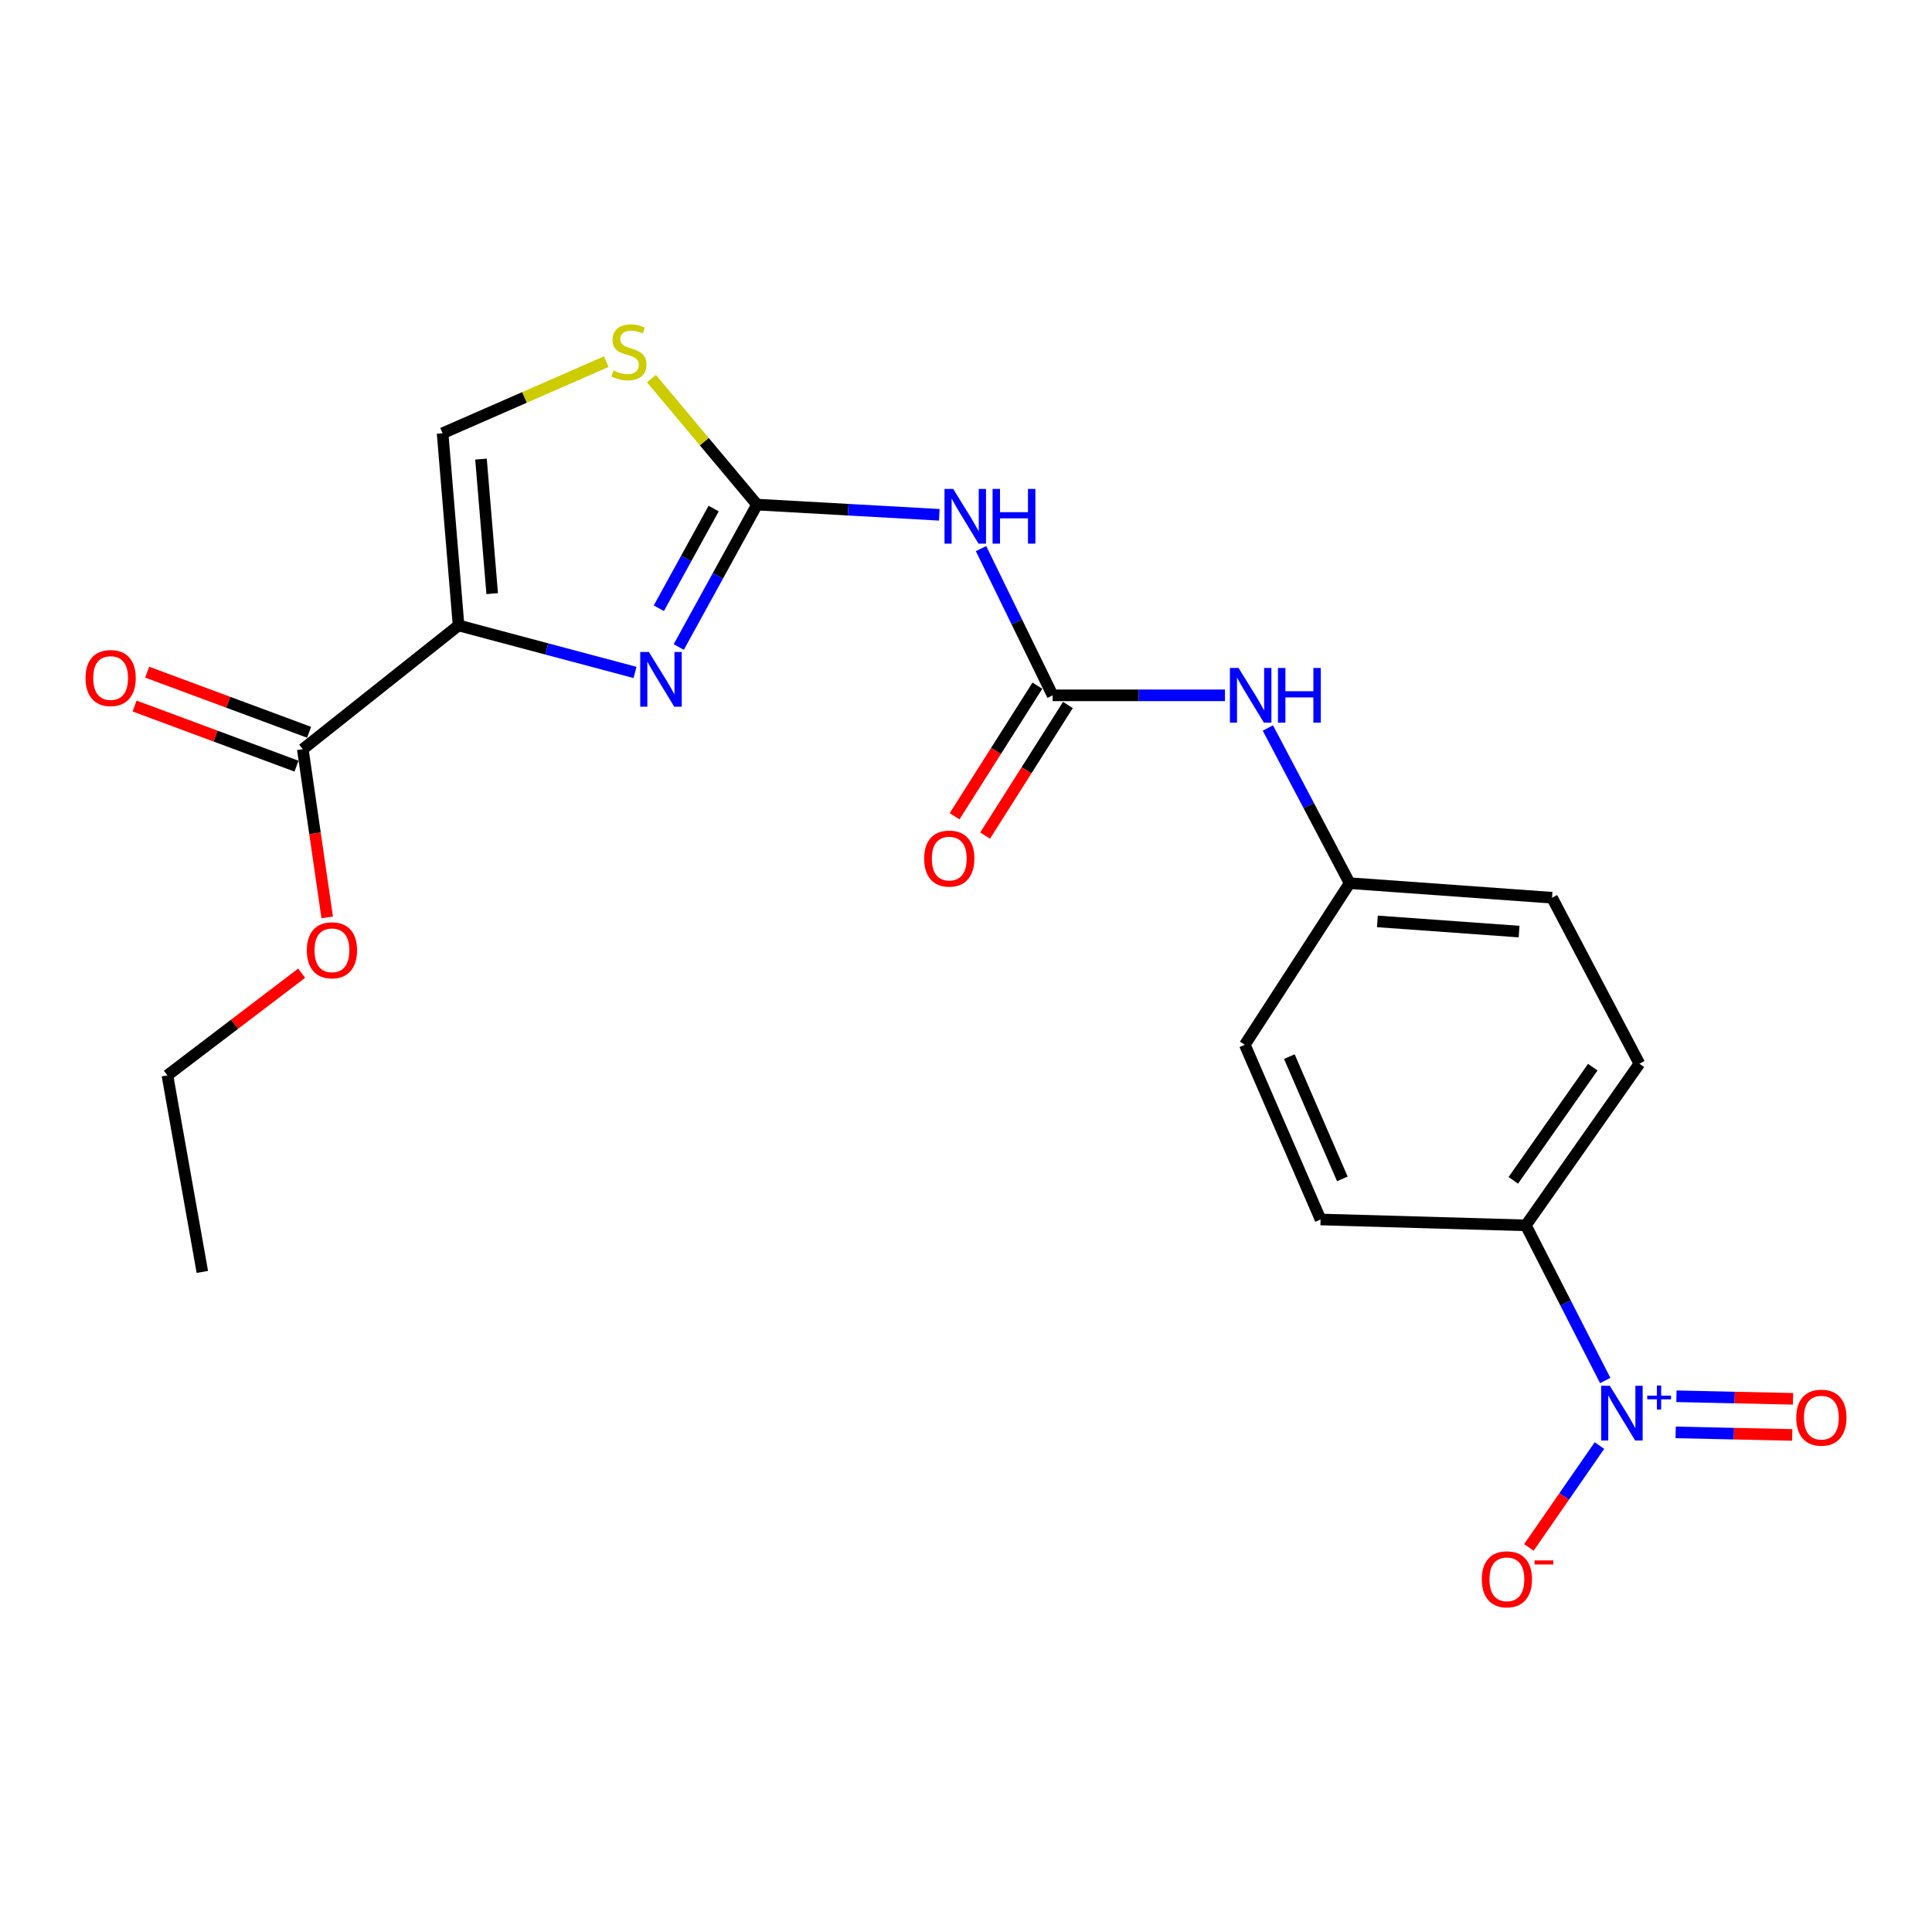 <?xml version='1.0' encoding='iso-8859-1'?>
<svg version='1.1' baseProfile='full'
              xmlns='http://www.w3.org/2000/svg'
                      xmlns:rdkit='http://www.rdkit.org/xml'
                      xmlns:xlink='http://www.w3.org/1999/xlink'
                  xml:space='preserve'
width='1000px' height='1000px' viewBox='0 0 1000 1000'>
<!-- END OF HEADER -->
<rect style='opacity:1.0;fill:#FFFFFF;stroke:none' width='1000' height='1000' x='0' y='0'> </rect>
<path class='bond-0' d='M 237.356,323.733 L 283.015,335.892' style='fill:none;fill-rule:evenodd;stroke:#000000;stroke-width:6px;stroke-linecap:butt;stroke-linejoin:miter;stroke-opacity:1' />
<path class='bond-0' d='M 283.015,335.892 L 328.674,348.05' style='fill:none;fill-rule:evenodd;stroke:#0000FF;stroke-width:6px;stroke-linecap:butt;stroke-linejoin:miter;stroke-opacity:1' />
<path class='bond-6' d='M 237.356,323.733 L 229.085,224.253' style='fill:none;fill-rule:evenodd;stroke:#000000;stroke-width:6px;stroke-linecap:butt;stroke-linejoin:miter;stroke-opacity:1' />
<path class='bond-6' d='M 254.754,307.262 L 248.964,237.626' style='fill:none;fill-rule:evenodd;stroke:#000000;stroke-width:6px;stroke-linecap:butt;stroke-linejoin:miter;stroke-opacity:1' />
<path class='bond-7' d='M 237.356,323.733 L 156.724,387.792' style='fill:none;fill-rule:evenodd;stroke:#000000;stroke-width:6px;stroke-linecap:butt;stroke-linejoin:miter;stroke-opacity:1' />
<path class='bond-1' d='M 351.326,334.892 L 371.585,298.037' style='fill:none;fill-rule:evenodd;stroke:#0000FF;stroke-width:6px;stroke-linecap:butt;stroke-linejoin:miter;stroke-opacity:1' />
<path class='bond-1' d='M 371.585,298.037 L 391.844,261.182' style='fill:none;fill-rule:evenodd;stroke:#000000;stroke-width:6px;stroke-linecap:butt;stroke-linejoin:miter;stroke-opacity:1' />
<path class='bond-1' d='M 341.014,314.826 L 355.195,289.027' style='fill:none;fill-rule:evenodd;stroke:#0000FF;stroke-width:6px;stroke-linecap:butt;stroke-linejoin:miter;stroke-opacity:1' />
<path class='bond-1' d='M 355.195,289.027 L 369.376,263.229' style='fill:none;fill-rule:evenodd;stroke:#000000;stroke-width:6px;stroke-linecap:butt;stroke-linejoin:miter;stroke-opacity:1' />
<path class='bond-3' d='M 391.844,261.182 L 439.01,263.824' style='fill:none;fill-rule:evenodd;stroke:#000000;stroke-width:6px;stroke-linecap:butt;stroke-linejoin:miter;stroke-opacity:1' />
<path class='bond-3' d='M 439.01,263.824 L 486.177,266.466' style='fill:none;fill-rule:evenodd;stroke:#0000FF;stroke-width:6px;stroke-linecap:butt;stroke-linejoin:miter;stroke-opacity:1' />
<path class='bond-22' d='M 391.844,261.182 L 364.518,228.576' style='fill:none;fill-rule:evenodd;stroke:#000000;stroke-width:6px;stroke-linecap:butt;stroke-linejoin:miter;stroke-opacity:1' />
<path class='bond-22' d='M 364.518,228.576 L 337.192,195.971' style='fill:none;fill-rule:evenodd;stroke:#CCCC00;stroke-width:6px;stroke-linecap:butt;stroke-linejoin:miter;stroke-opacity:1' />
<path class='bond-2' d='M 830.855,714.552 L 810.315,674.394' style='fill:none;fill-rule:evenodd;stroke:#0000FF;stroke-width:6px;stroke-linecap:butt;stroke-linejoin:miter;stroke-opacity:1' />
<path class='bond-2' d='M 810.315,674.394 L 789.774,634.237' style='fill:none;fill-rule:evenodd;stroke:#000000;stroke-width:6px;stroke-linecap:butt;stroke-linejoin:miter;stroke-opacity:1' />
<path class='bond-10' d='M 827.873,748.215 L 809.608,774.577' style='fill:none;fill-rule:evenodd;stroke:#0000FF;stroke-width:6px;stroke-linecap:butt;stroke-linejoin:miter;stroke-opacity:1' />
<path class='bond-10' d='M 809.608,774.577 L 791.344,800.939' style='fill:none;fill-rule:evenodd;stroke:#FF0000;stroke-width:6px;stroke-linecap:butt;stroke-linejoin:miter;stroke-opacity:1' />
<path class='bond-11' d='M 867.316,741.403 L 897.483,742.062' style='fill:none;fill-rule:evenodd;stroke:#0000FF;stroke-width:6px;stroke-linecap:butt;stroke-linejoin:miter;stroke-opacity:1' />
<path class='bond-11' d='M 897.483,742.062 L 927.65,742.721' style='fill:none;fill-rule:evenodd;stroke:#FF0000;stroke-width:6px;stroke-linecap:butt;stroke-linejoin:miter;stroke-opacity:1' />
<path class='bond-11' d='M 867.724,722.704 L 897.891,723.363' style='fill:none;fill-rule:evenodd;stroke:#0000FF;stroke-width:6px;stroke-linecap:butt;stroke-linejoin:miter;stroke-opacity:1' />
<path class='bond-11' d='M 897.891,723.363 L 928.058,724.022' style='fill:none;fill-rule:evenodd;stroke:#FF0000;stroke-width:6px;stroke-linecap:butt;stroke-linejoin:miter;stroke-opacity:1' />
<path class='bond-4' d='M 507.784,283.957 L 526.315,321.93' style='fill:none;fill-rule:evenodd;stroke:#0000FF;stroke-width:6px;stroke-linecap:butt;stroke-linejoin:miter;stroke-opacity:1' />
<path class='bond-4' d='M 526.315,321.93 L 544.846,359.903' style='fill:none;fill-rule:evenodd;stroke:#000000;stroke-width:6px;stroke-linecap:butt;stroke-linejoin:miter;stroke-opacity:1' />
<path class='bond-9' d='M 544.846,359.903 L 589.442,359.903' style='fill:none;fill-rule:evenodd;stroke:#000000;stroke-width:6px;stroke-linecap:butt;stroke-linejoin:miter;stroke-opacity:1' />
<path class='bond-9' d='M 589.442,359.903 L 634.037,359.903' style='fill:none;fill-rule:evenodd;stroke:#0000FF;stroke-width:6px;stroke-linecap:butt;stroke-linejoin:miter;stroke-opacity:1' />
<path class='bond-12' d='M 536.948,354.896 L 515.523,388.694' style='fill:none;fill-rule:evenodd;stroke:#000000;stroke-width:6px;stroke-linecap:butt;stroke-linejoin:miter;stroke-opacity:1' />
<path class='bond-12' d='M 515.523,388.694 L 494.098,422.491' style='fill:none;fill-rule:evenodd;stroke:#FF0000;stroke-width:6px;stroke-linecap:butt;stroke-linejoin:miter;stroke-opacity:1' />
<path class='bond-12' d='M 552.744,364.91 L 531.319,398.708' style='fill:none;fill-rule:evenodd;stroke:#000000;stroke-width:6px;stroke-linecap:butt;stroke-linejoin:miter;stroke-opacity:1' />
<path class='bond-12' d='M 531.319,398.708 L 509.894,432.505' style='fill:none;fill-rule:evenodd;stroke:#FF0000;stroke-width:6px;stroke-linecap:butt;stroke-linejoin:miter;stroke-opacity:1' />
<path class='bond-5' d='M 313.819,187.181 L 271.452,205.717' style='fill:none;fill-rule:evenodd;stroke:#CCCC00;stroke-width:6px;stroke-linecap:butt;stroke-linejoin:miter;stroke-opacity:1' />
<path class='bond-5' d='M 271.452,205.717 L 229.085,224.253' style='fill:none;fill-rule:evenodd;stroke:#000000;stroke-width:6px;stroke-linecap:butt;stroke-linejoin:miter;stroke-opacity:1' />
<path class='bond-13' d='M 159.979,379.025 L 118.076,363.466' style='fill:none;fill-rule:evenodd;stroke:#000000;stroke-width:6px;stroke-linecap:butt;stroke-linejoin:miter;stroke-opacity:1' />
<path class='bond-13' d='M 118.076,363.466 L 76.172,347.908' style='fill:none;fill-rule:evenodd;stroke:#FF0000;stroke-width:6px;stroke-linecap:butt;stroke-linejoin:miter;stroke-opacity:1' />
<path class='bond-13' d='M 153.469,396.558 L 111.566,381' style='fill:none;fill-rule:evenodd;stroke:#000000;stroke-width:6px;stroke-linecap:butt;stroke-linejoin:miter;stroke-opacity:1' />
<path class='bond-13' d='M 111.566,381 L 69.662,365.442' style='fill:none;fill-rule:evenodd;stroke:#FF0000;stroke-width:6px;stroke-linecap:butt;stroke-linejoin:miter;stroke-opacity:1' />
<path class='bond-17' d='M 156.724,387.792 L 163.039,431.318' style='fill:none;fill-rule:evenodd;stroke:#000000;stroke-width:6px;stroke-linecap:butt;stroke-linejoin:miter;stroke-opacity:1' />
<path class='bond-17' d='M 163.039,431.318 L 169.353,474.844' style='fill:none;fill-rule:evenodd;stroke:#FF0000;stroke-width:6px;stroke-linecap:butt;stroke-linejoin:miter;stroke-opacity:1' />
<path class='bond-8' d='M 789.774,634.237 L 848.544,550.571' style='fill:none;fill-rule:evenodd;stroke:#000000;stroke-width:6px;stroke-linecap:butt;stroke-linejoin:miter;stroke-opacity:1' />
<path class='bond-8' d='M 783.285,610.937 L 824.424,552.371' style='fill:none;fill-rule:evenodd;stroke:#000000;stroke-width:6px;stroke-linecap:butt;stroke-linejoin:miter;stroke-opacity:1' />
<path class='bond-23' d='M 789.774,634.237 L 683.52,631.203' style='fill:none;fill-rule:evenodd;stroke:#000000;stroke-width:6px;stroke-linecap:butt;stroke-linejoin:miter;stroke-opacity:1' />
<path class='bond-16' d='M 656.247,376.811 L 677.406,416.969' style='fill:none;fill-rule:evenodd;stroke:#0000FF;stroke-width:6px;stroke-linecap:butt;stroke-linejoin:miter;stroke-opacity:1' />
<path class='bond-16' d='M 677.406,416.969 L 698.565,457.128' style='fill:none;fill-rule:evenodd;stroke:#000000;stroke-width:6px;stroke-linecap:butt;stroke-linejoin:miter;stroke-opacity:1' />
<path class='bond-14' d='M 848.544,550.571 L 803.334,464.662' style='fill:none;fill-rule:evenodd;stroke:#000000;stroke-width:6px;stroke-linecap:butt;stroke-linejoin:miter;stroke-opacity:1' />
<path class='bond-15' d='M 683.52,631.203 L 644.316,540.773' style='fill:none;fill-rule:evenodd;stroke:#000000;stroke-width:6px;stroke-linecap:butt;stroke-linejoin:miter;stroke-opacity:1' />
<path class='bond-15' d='M 694.799,610.199 L 667.356,546.898' style='fill:none;fill-rule:evenodd;stroke:#000000;stroke-width:6px;stroke-linecap:butt;stroke-linejoin:miter;stroke-opacity:1' />
<path class='bond-18' d='M 698.565,457.128 L 644.316,540.773' style='fill:none;fill-rule:evenodd;stroke:#000000;stroke-width:6px;stroke-linecap:butt;stroke-linejoin:miter;stroke-opacity:1' />
<path class='bond-19' d='M 698.565,457.128 L 803.334,464.662' style='fill:none;fill-rule:evenodd;stroke:#000000;stroke-width:6px;stroke-linecap:butt;stroke-linejoin:miter;stroke-opacity:1' />
<path class='bond-19' d='M 712.939,476.913 L 786.277,482.187' style='fill:none;fill-rule:evenodd;stroke:#000000;stroke-width:6px;stroke-linecap:butt;stroke-linejoin:miter;stroke-opacity:1' />
<path class='bond-20' d='M 156.136,503.72 L 121.393,530.159' style='fill:none;fill-rule:evenodd;stroke:#FF0000;stroke-width:6px;stroke-linecap:butt;stroke-linejoin:miter;stroke-opacity:1' />
<path class='bond-20' d='M 121.393,530.159 L 86.65,556.598' style='fill:none;fill-rule:evenodd;stroke:#000000;stroke-width:6px;stroke-linecap:butt;stroke-linejoin:miter;stroke-opacity:1' />
<path class='bond-21' d='M 86.65,556.598 L 104.729,658.333' style='fill:none;fill-rule:evenodd;stroke:#000000;stroke-width:6px;stroke-linecap:butt;stroke-linejoin:miter;stroke-opacity:1' />
<path  class='atom-1' d='M 335.865 337.472
L 345.145 352.472
Q 346.065 353.952, 347.545 356.632
Q 349.025 359.312, 349.105 359.472
L 349.105 337.472
L 352.865 337.472
L 352.865 365.792
L 348.985 365.792
L 339.025 349.392
Q 337.865 347.472, 336.625 345.272
Q 335.425 343.072, 335.065 342.392
L 335.065 365.792
L 331.385 365.792
L 331.385 337.472
L 335.865 337.472
' fill='#0000FF'/>
<path  class='atom-3' d='M 833.234 717.281
L 842.514 732.281
Q 843.434 733.761, 844.914 736.441
Q 846.394 739.121, 846.474 739.281
L 846.474 717.281
L 850.234 717.281
L 850.234 745.601
L 846.354 745.601
L 836.394 729.201
Q 835.234 727.281, 833.994 725.081
Q 832.794 722.881, 832.434 722.201
L 832.434 745.601
L 828.754 745.601
L 828.754 717.281
L 833.234 717.281
' fill='#0000FF'/>
<path  class='atom-3' d='M 852.61 722.386
L 857.599 722.386
L 857.599 717.133
L 859.817 717.133
L 859.817 722.386
L 864.938 722.386
L 864.938 724.287
L 859.817 724.287
L 859.817 729.567
L 857.599 729.567
L 857.599 724.287
L 852.61 724.287
L 852.61 722.386
' fill='#0000FF'/>
<path  class='atom-4' d='M 493.356 253.059
L 502.636 268.059
Q 503.556 269.539, 505.036 272.219
Q 506.516 274.899, 506.596 275.059
L 506.596 253.059
L 510.356 253.059
L 510.356 281.379
L 506.476 281.379
L 496.516 264.979
Q 495.356 263.059, 494.116 260.859
Q 492.916 258.659, 492.556 257.979
L 492.556 281.379
L 488.876 281.379
L 488.876 253.059
L 493.356 253.059
' fill='#0000FF'/>
<path  class='atom-4' d='M 513.756 253.059
L 517.596 253.059
L 517.596 265.099
L 532.076 265.099
L 532.076 253.059
L 535.916 253.059
L 535.916 281.379
L 532.076 281.379
L 532.076 268.299
L 517.596 268.299
L 517.596 281.379
L 513.756 281.379
L 513.756 253.059
' fill='#0000FF'/>
<path  class='atom-6' d='M 317.531 191.777
Q 317.851 191.897, 319.171 192.457
Q 320.491 193.017, 321.931 193.377
Q 323.411 193.697, 324.851 193.697
Q 327.531 193.697, 329.091 192.417
Q 330.651 191.097, 330.651 188.817
Q 330.651 187.257, 329.851 186.297
Q 329.091 185.337, 327.891 184.817
Q 326.691 184.297, 324.691 183.697
Q 322.171 182.937, 320.651 182.217
Q 319.171 181.497, 318.091 179.977
Q 317.051 178.457, 317.051 175.897
Q 317.051 172.337, 319.451 170.137
Q 321.891 167.937, 326.691 167.937
Q 329.971 167.937, 333.691 169.497
L 332.771 172.577
Q 329.371 171.177, 326.811 171.177
Q 324.051 171.177, 322.531 172.337
Q 321.011 173.457, 321.051 175.417
Q 321.051 176.937, 321.811 177.857
Q 322.611 178.777, 323.731 179.297
Q 324.891 179.817, 326.811 180.417
Q 329.371 181.217, 330.891 182.017
Q 332.411 182.817, 333.491 184.457
Q 334.611 186.057, 334.611 188.817
Q 334.611 192.737, 331.971 194.857
Q 329.371 196.937, 325.011 196.937
Q 322.491 196.937, 320.571 196.377
Q 318.691 195.857, 316.451 194.937
L 317.531 191.777
' fill='#CCCC00'/>
<path  class='atom-10' d='M 641.079 345.743
L 650.359 360.743
Q 651.279 362.223, 652.759 364.903
Q 654.239 367.583, 654.319 367.743
L 654.319 345.743
L 658.079 345.743
L 658.079 374.063
L 654.199 374.063
L 644.239 357.663
Q 643.079 355.743, 641.839 353.543
Q 640.639 351.343, 640.279 350.663
L 640.279 374.063
L 636.599 374.063
L 636.599 345.743
L 641.079 345.743
' fill='#0000FF'/>
<path  class='atom-10' d='M 661.479 345.743
L 665.319 345.743
L 665.319 357.783
L 679.799 357.783
L 679.799 345.743
L 683.639 345.743
L 683.639 374.063
L 679.799 374.063
L 679.799 360.983
L 665.319 360.983
L 665.319 374.063
L 661.479 374.063
L 661.479 345.743
' fill='#0000FF'/>
<path  class='atom-11' d='M 766.966 817.442
Q 766.966 810.642, 770.326 806.842
Q 773.686 803.042, 779.966 803.042
Q 786.246 803.042, 789.606 806.842
Q 792.966 810.642, 792.966 817.442
Q 792.966 824.322, 789.566 828.242
Q 786.166 832.122, 779.966 832.122
Q 773.726 832.122, 770.326 828.242
Q 766.966 824.362, 766.966 817.442
M 779.966 828.922
Q 784.286 828.922, 786.606 826.042
Q 788.966 823.122, 788.966 817.442
Q 788.966 811.882, 786.606 809.082
Q 784.286 806.242, 779.966 806.242
Q 775.646 806.242, 773.286 809.042
Q 770.966 811.842, 770.966 817.442
Q 770.966 823.162, 773.286 826.042
Q 775.646 828.922, 779.966 828.922
' fill='#FF0000'/>
<path  class='atom-11' d='M 794.286 807.664
L 803.974 807.664
L 803.974 809.776
L 794.286 809.776
L 794.286 807.664
' fill='#FF0000'/>
<path  class='atom-12' d='M 929.735 733.776
Q 929.735 726.976, 933.095 723.176
Q 936.455 719.376, 942.735 719.376
Q 949.015 719.376, 952.375 723.176
Q 955.735 726.976, 955.735 733.776
Q 955.735 740.656, 952.335 744.576
Q 948.935 748.456, 942.735 748.456
Q 936.495 748.456, 933.095 744.576
Q 929.735 740.696, 929.735 733.776
M 942.735 745.256
Q 947.055 745.256, 949.375 742.376
Q 951.735 739.456, 951.735 733.776
Q 951.735 728.216, 949.375 725.416
Q 947.055 722.576, 942.735 722.576
Q 938.415 722.576, 936.055 725.376
Q 933.735 728.176, 933.735 733.776
Q 933.735 739.496, 936.055 742.376
Q 938.415 745.256, 942.735 745.256
' fill='#FF0000'/>
<path  class='atom-13' d='M 478.334 444.397
Q 478.334 437.597, 481.694 433.797
Q 485.054 429.997, 491.334 429.997
Q 497.614 429.997, 500.974 433.797
Q 504.334 437.597, 504.334 444.397
Q 504.334 451.277, 500.934 455.197
Q 497.534 459.077, 491.334 459.077
Q 485.094 459.077, 481.694 455.197
Q 478.334 451.317, 478.334 444.397
M 491.334 455.877
Q 495.654 455.877, 497.974 452.997
Q 500.334 450.077, 500.334 444.397
Q 500.334 438.837, 497.974 436.037
Q 495.654 433.197, 491.334 433.197
Q 487.014 433.197, 484.654 435.997
Q 482.334 438.797, 482.334 444.397
Q 482.334 450.117, 484.654 452.997
Q 487.014 455.877, 491.334 455.877
' fill='#FF0000'/>
<path  class='atom-14' d='M 44.265 350.943
Q 44.265 344.143, 47.625 340.343
Q 50.985 336.543, 57.265 336.543
Q 63.545 336.543, 66.905 340.343
Q 70.265 344.143, 70.265 350.943
Q 70.265 357.823, 66.865 361.743
Q 63.465 365.623, 57.265 365.623
Q 51.025 365.623, 47.625 361.743
Q 44.265 357.863, 44.265 350.943
M 57.265 362.423
Q 61.585 362.423, 63.905 359.543
Q 66.265 356.623, 66.265 350.943
Q 66.265 345.383, 63.905 342.583
Q 61.585 339.743, 57.265 339.743
Q 52.945 339.743, 50.585 342.543
Q 48.265 345.343, 48.265 350.943
Q 48.265 356.663, 50.585 359.543
Q 52.945 362.423, 57.265 362.423
' fill='#FF0000'/>
<path  class='atom-18' d='M 158.811 491.872
Q 158.811 485.072, 162.171 481.272
Q 165.531 477.472, 171.811 477.472
Q 178.091 477.472, 181.451 481.272
Q 184.811 485.072, 184.811 491.872
Q 184.811 498.752, 181.411 502.672
Q 178.011 506.552, 171.811 506.552
Q 165.571 506.552, 162.171 502.672
Q 158.811 498.792, 158.811 491.872
M 171.811 503.352
Q 176.131 503.352, 178.451 500.472
Q 180.811 497.552, 180.811 491.872
Q 180.811 486.312, 178.451 483.512
Q 176.131 480.672, 171.811 480.672
Q 167.491 480.672, 165.131 483.472
Q 162.811 486.272, 162.811 491.872
Q 162.811 497.592, 165.131 500.472
Q 167.491 503.352, 171.811 503.352
' fill='#FF0000'/>
</svg>
